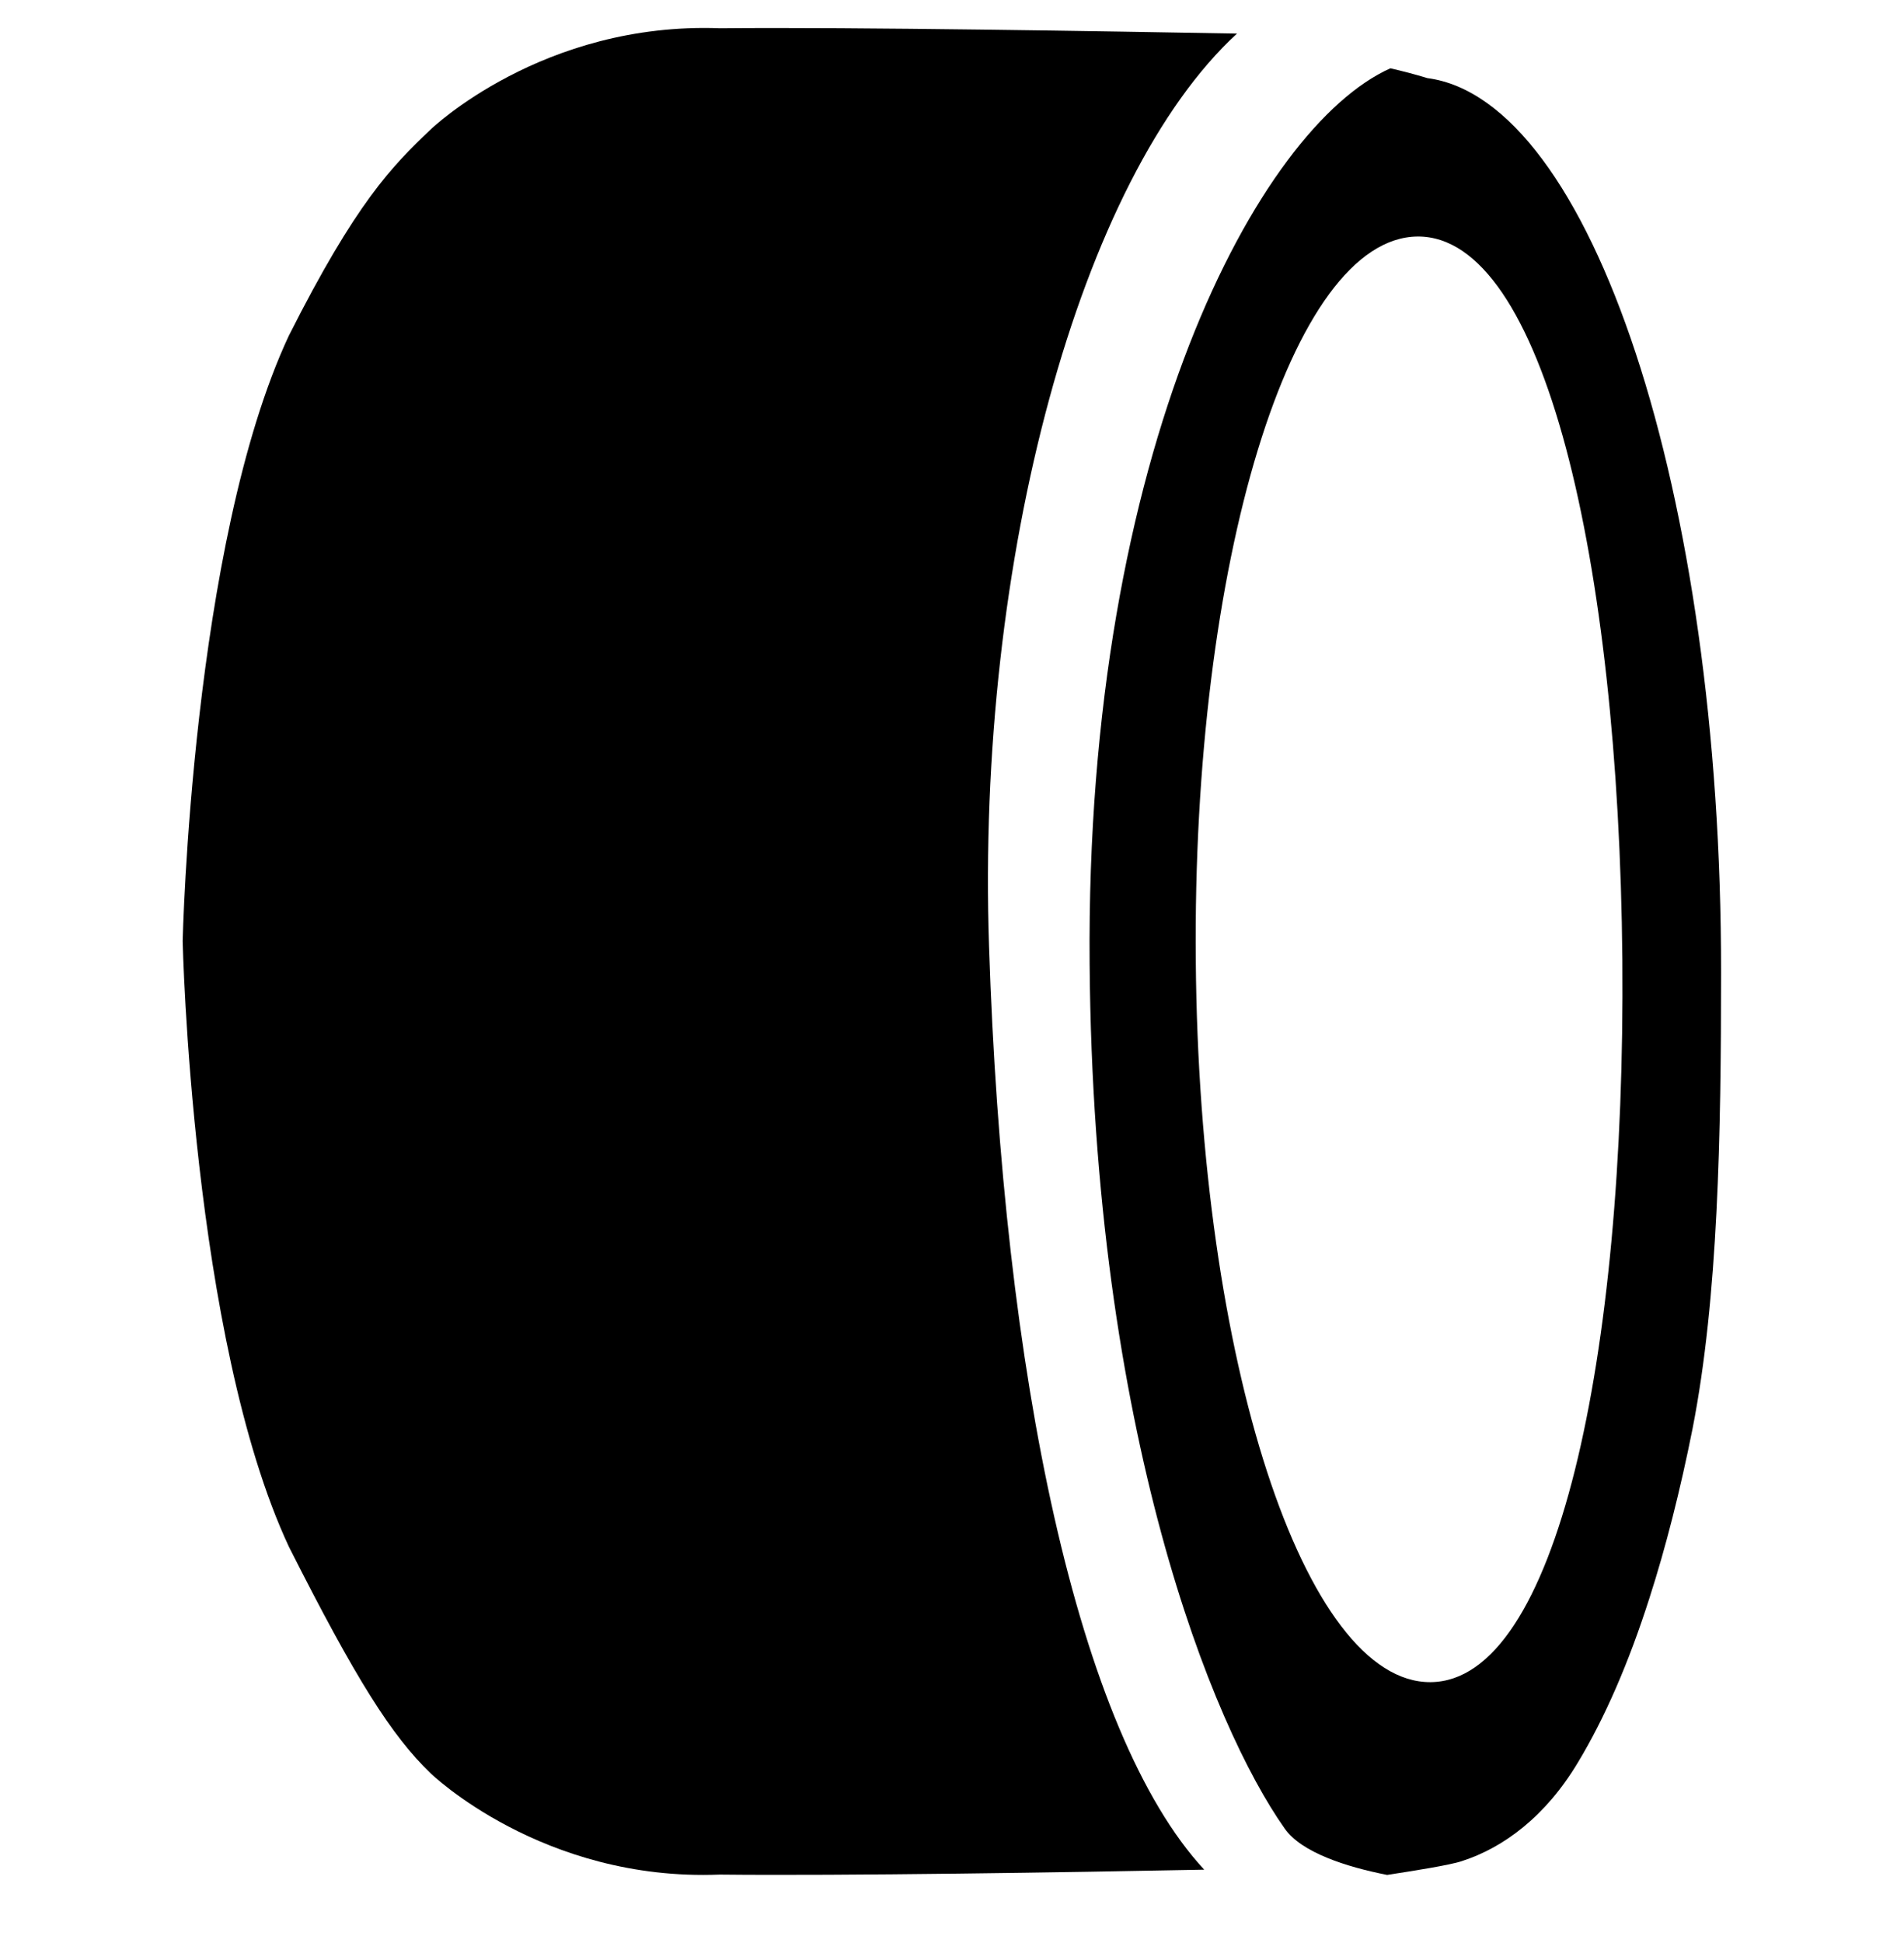 <svg width="50" height="51" viewBox="0 0 50 51" fill="none" xmlns="http://www.w3.org/2000/svg">
<path d="M37.482 2.05C37.138 1.945 36.819 1.863 36.512 1.793C33.06 3.339 28.503 11.794 28.614 25.298C28.712 37.607 31.832 45.301 33.736 47.995C34.178 48.627 35.357 49.002 36.426 49.213C37.114 49.107 38.084 48.955 38.391 48.85C39.484 48.498 40.59 47.678 41.437 46.261C42.138 45.102 42.776 43.638 43.317 41.94C43.747 40.605 44.127 39.106 44.447 37.501C45.122 34.058 45.196 29.772 45.196 25.532C45.208 12.919 41.781 2.613 37.482 2.05ZM37.568 44.153C34.252 44.177 31.488 35.709 31.402 25.227C31.304 14.757 33.908 6.243 37.224 6.208C40.541 6.185 42.506 14.699 42.604 25.181C42.69 35.663 40.872 44.13 37.568 44.153Z" fill="black"/>
<path d="M32.483 0.882C29.203 0.824 22.423 0.707 18.91 0.742C14.242 0.566 11.307 3.4 11.307 3.4C10.287 4.372 9.354 5.309 7.585 8.811C5.03 14.268 4.797 24.703 4.797 24.703C4.797 24.703 5.03 35.127 7.585 40.596C9.354 44.098 10.287 45.562 11.307 46.545C11.307 46.545 14.242 49.391 18.898 49.204C22.128 49.239 28.122 49.145 31.623 49.075C28.294 45.48 26.341 36.075 25.973 24.844C25.629 14.667 28.368 4.665 32.483 0.882Z" fill="black"/>
</svg>
